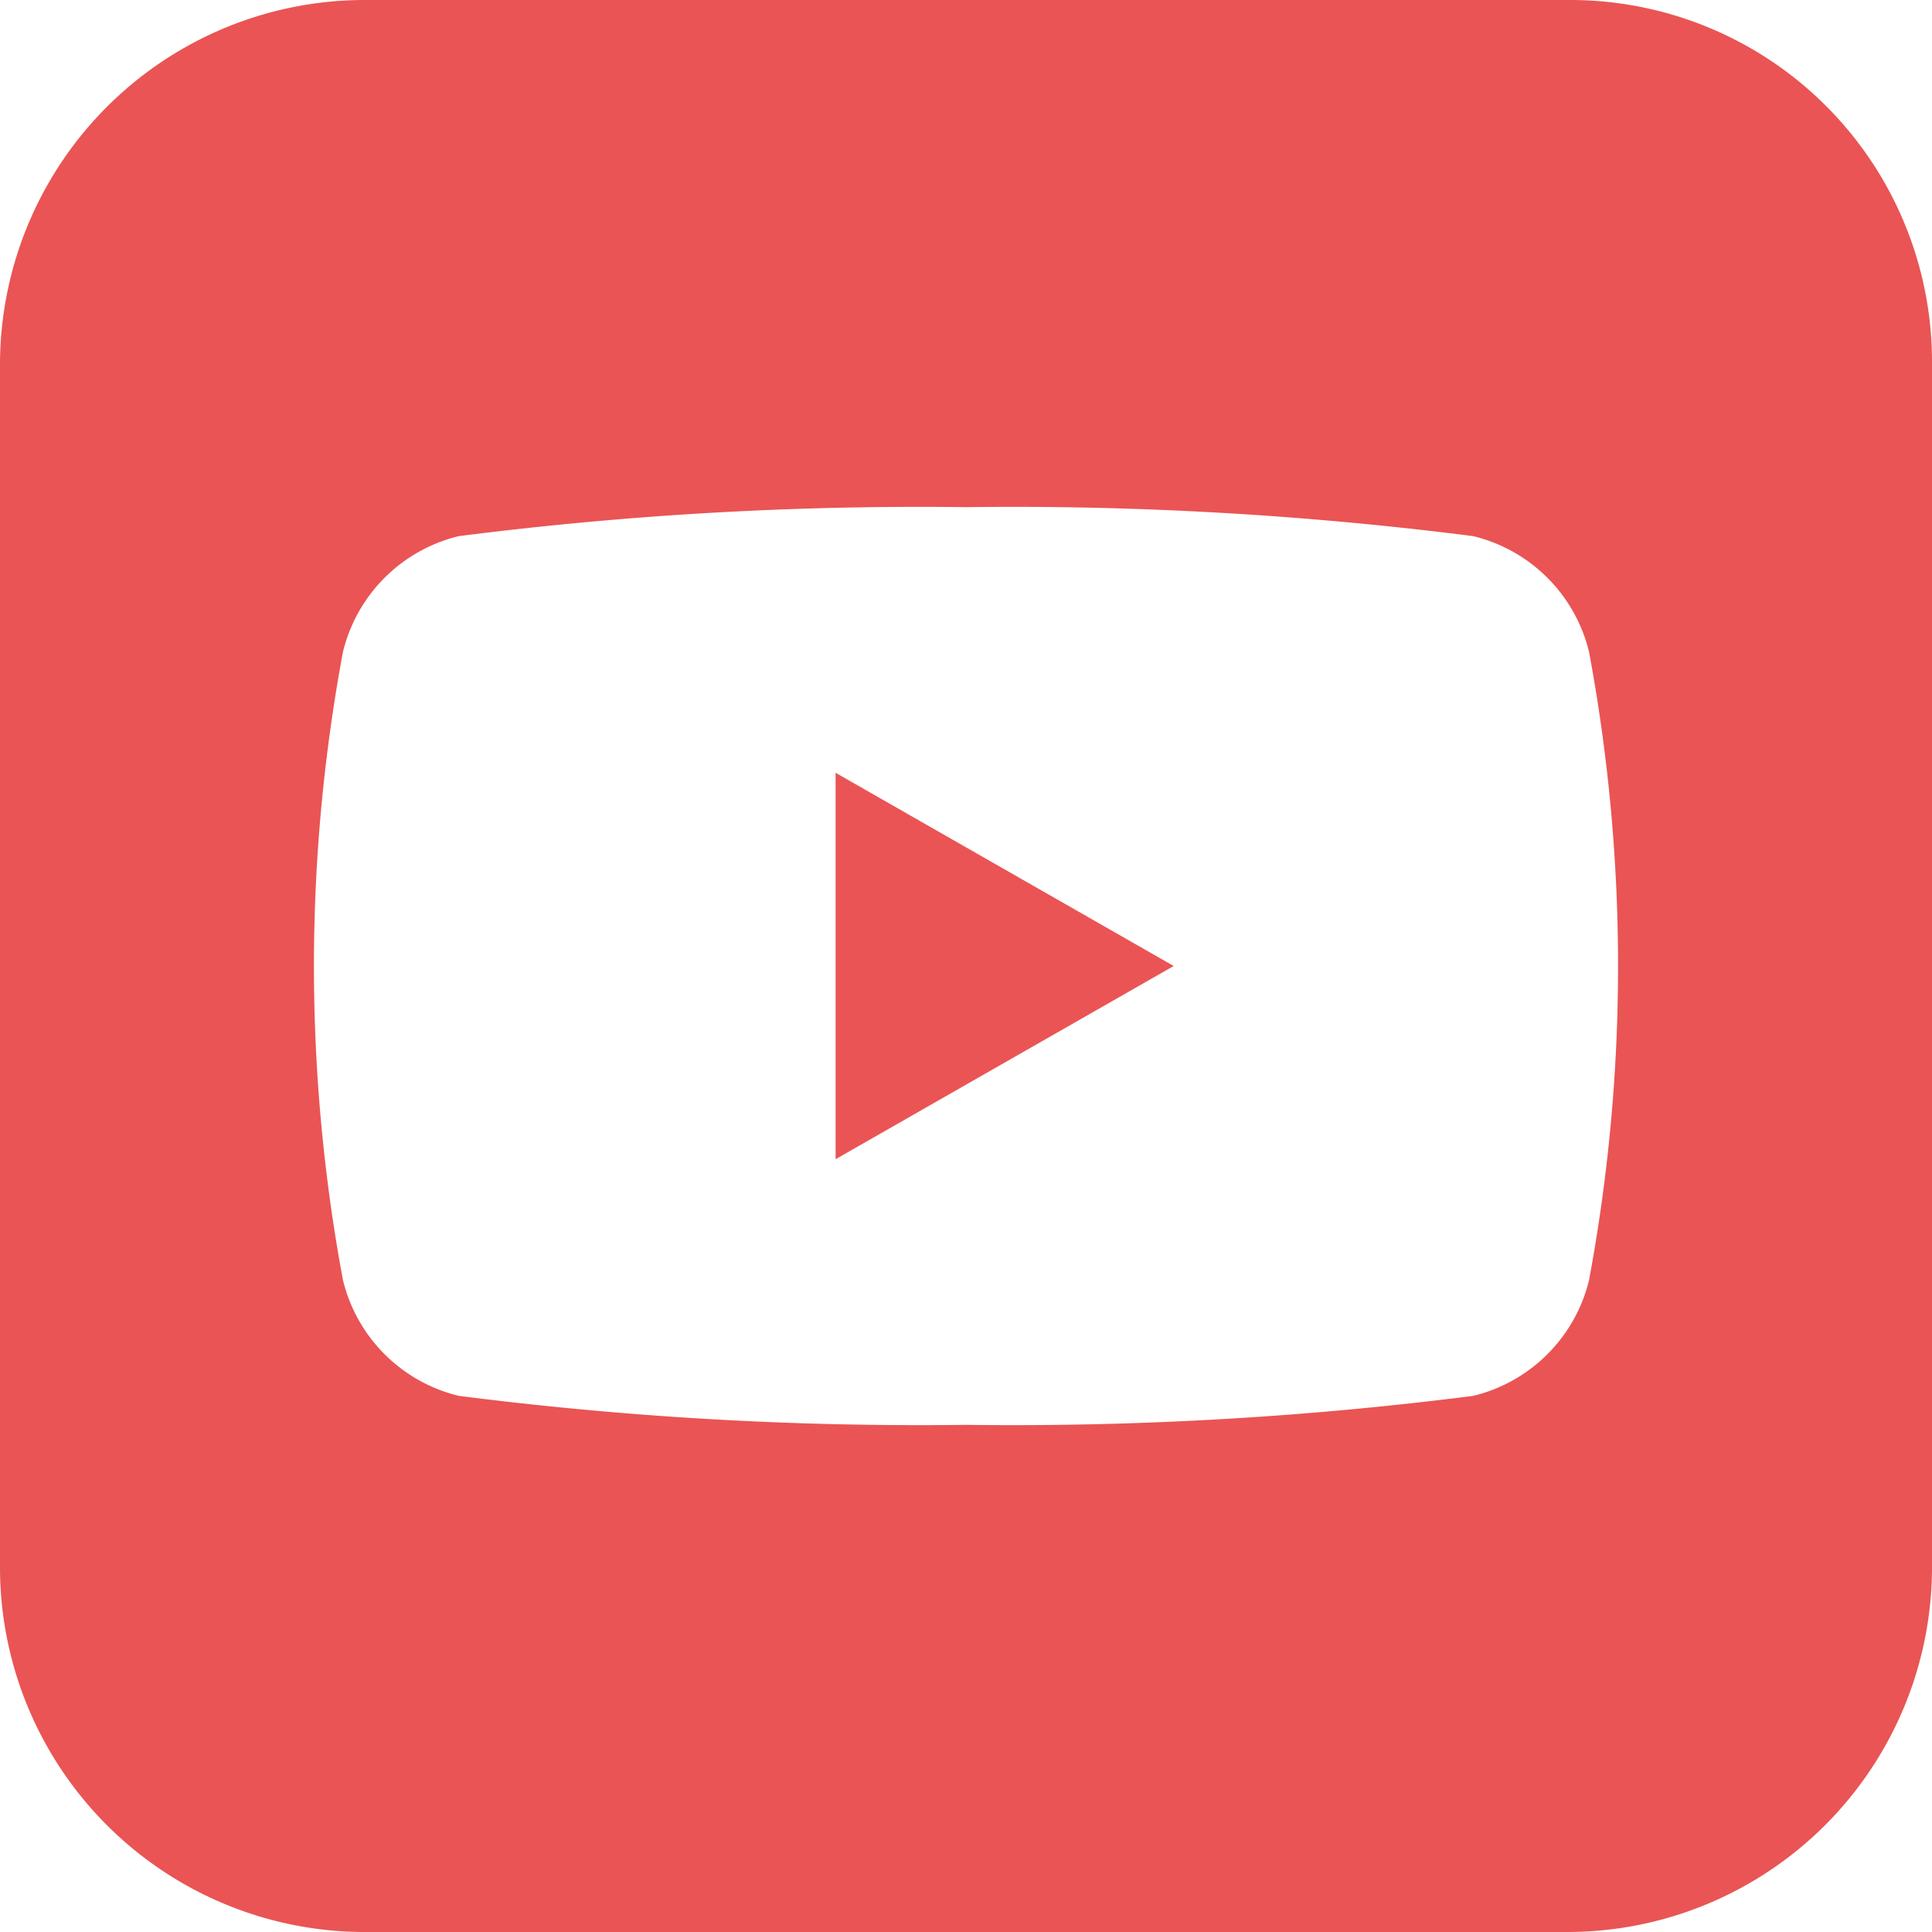 <svg xmlns="http://www.w3.org/2000/svg" width="24" height="24" viewBox="0 0 24 24"><g transform="translate(-100.1 -153.4)"><path d="M119.6,153.4h-15a4.533,4.533,0,0,0-4.5,4.5v15a4.533,4.533,0,0,0,4.5,4.5h15a4.533,4.533,0,0,0,4.5-4.5v-15A4.494,4.494,0,0,0,119.6,153.4Zm.24,15.9a1.953,1.953,0,0,1-1.44,1.44,45.153,45.153,0,0,1-6.3.36,45.153,45.153,0,0,1-6.3-.36,1.953,1.953,0,0,1-1.44-1.44,21.3,21.3,0,0,1,0-7.8,1.953,1.953,0,0,1,1.44-1.44,45.153,45.153,0,0,1,6.3-.36,45.153,45.153,0,0,1,6.3.36,1.953,1.953,0,0,1,1.44,1.44,21.3,21.3,0,0,1,0,7.8Z" fill="#ea5454"/><path d="M117.4,174.2l4.2-2.4-4.2-2.4Z" transform="translate(-6.92 -6.4)" fill="#ea5454"/></g></svg>